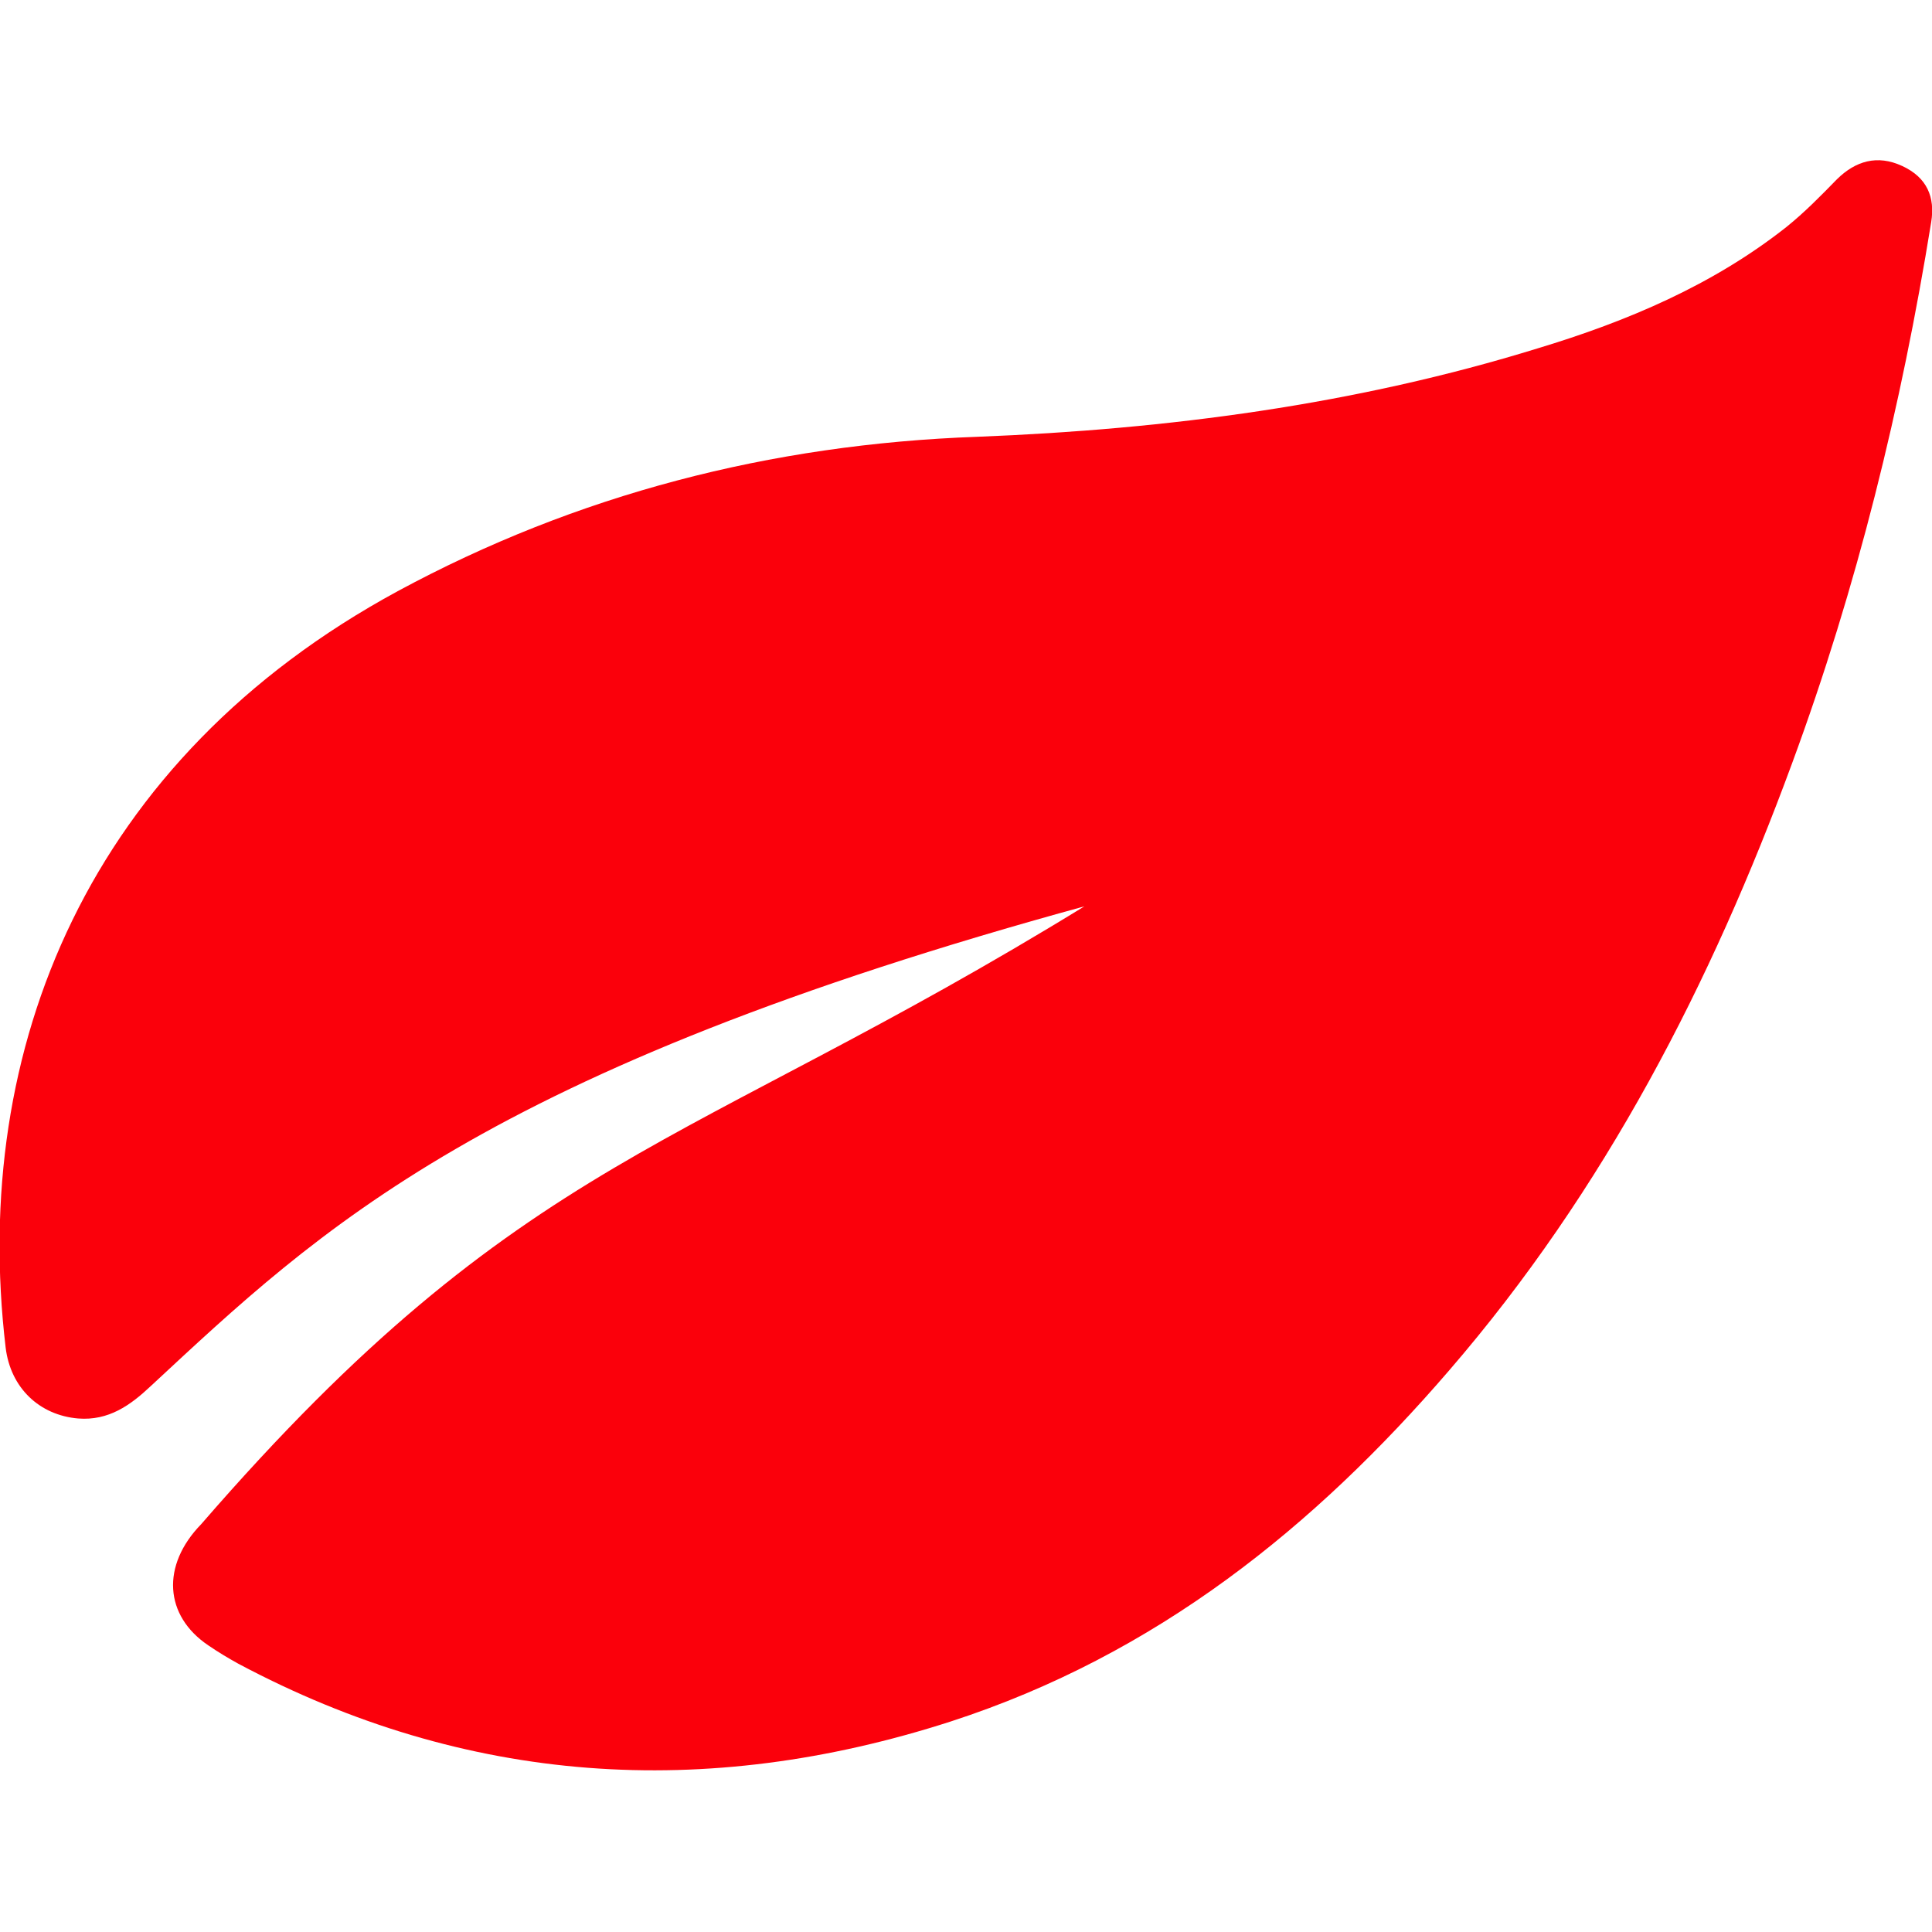<svg width="24" height="24" viewBox="0 0 24 24" fill="none" xmlns="http://www.w3.org/2000/svg">
  <g clip-path="url(#clip0_2347_205)">
    <path d="M13.5 11.251C6 13.303 3.98 15.262 1.87 17.221C1.62 17.456 1.35 17.651 0.97 17.621C0.49 17.58 0.13 17.241 0.07 16.739C-0.37 13.026 1.1 9.426 4.94 7.344C7.16 6.144 9.57 5.518 12.14 5.426C14.51 5.333 16.84 5.026 19.1 4.328C20.22 3.99 21.28 3.539 22.19 2.821C22.42 2.636 22.62 2.431 22.82 2.226C23.05 2 23.32 1.918 23.63 2.062C23.94 2.205 24.04 2.451 23.99 2.759C23.62 5.046 23.07 7.292 22.26 9.487C21.26 12.205 19.94 14.78 18 17.026C16.33 18.964 14.37 20.554 11.81 21.385C8.76 22.369 5.79 22.174 2.96 20.667C2.83 20.595 2.71 20.523 2.59 20.441C2.04 20.072 2 19.446 2.5 18.933C6.5 14.318 8.5 14.318 13.5 11.241V11.251Z" fill="#FB000B" />
  </g>
  <defs>
    <clipPath id="clip0_2347_205">
      <rect width="24" height="24" fill="white" />
    </clipPath>
  </defs>
</svg>